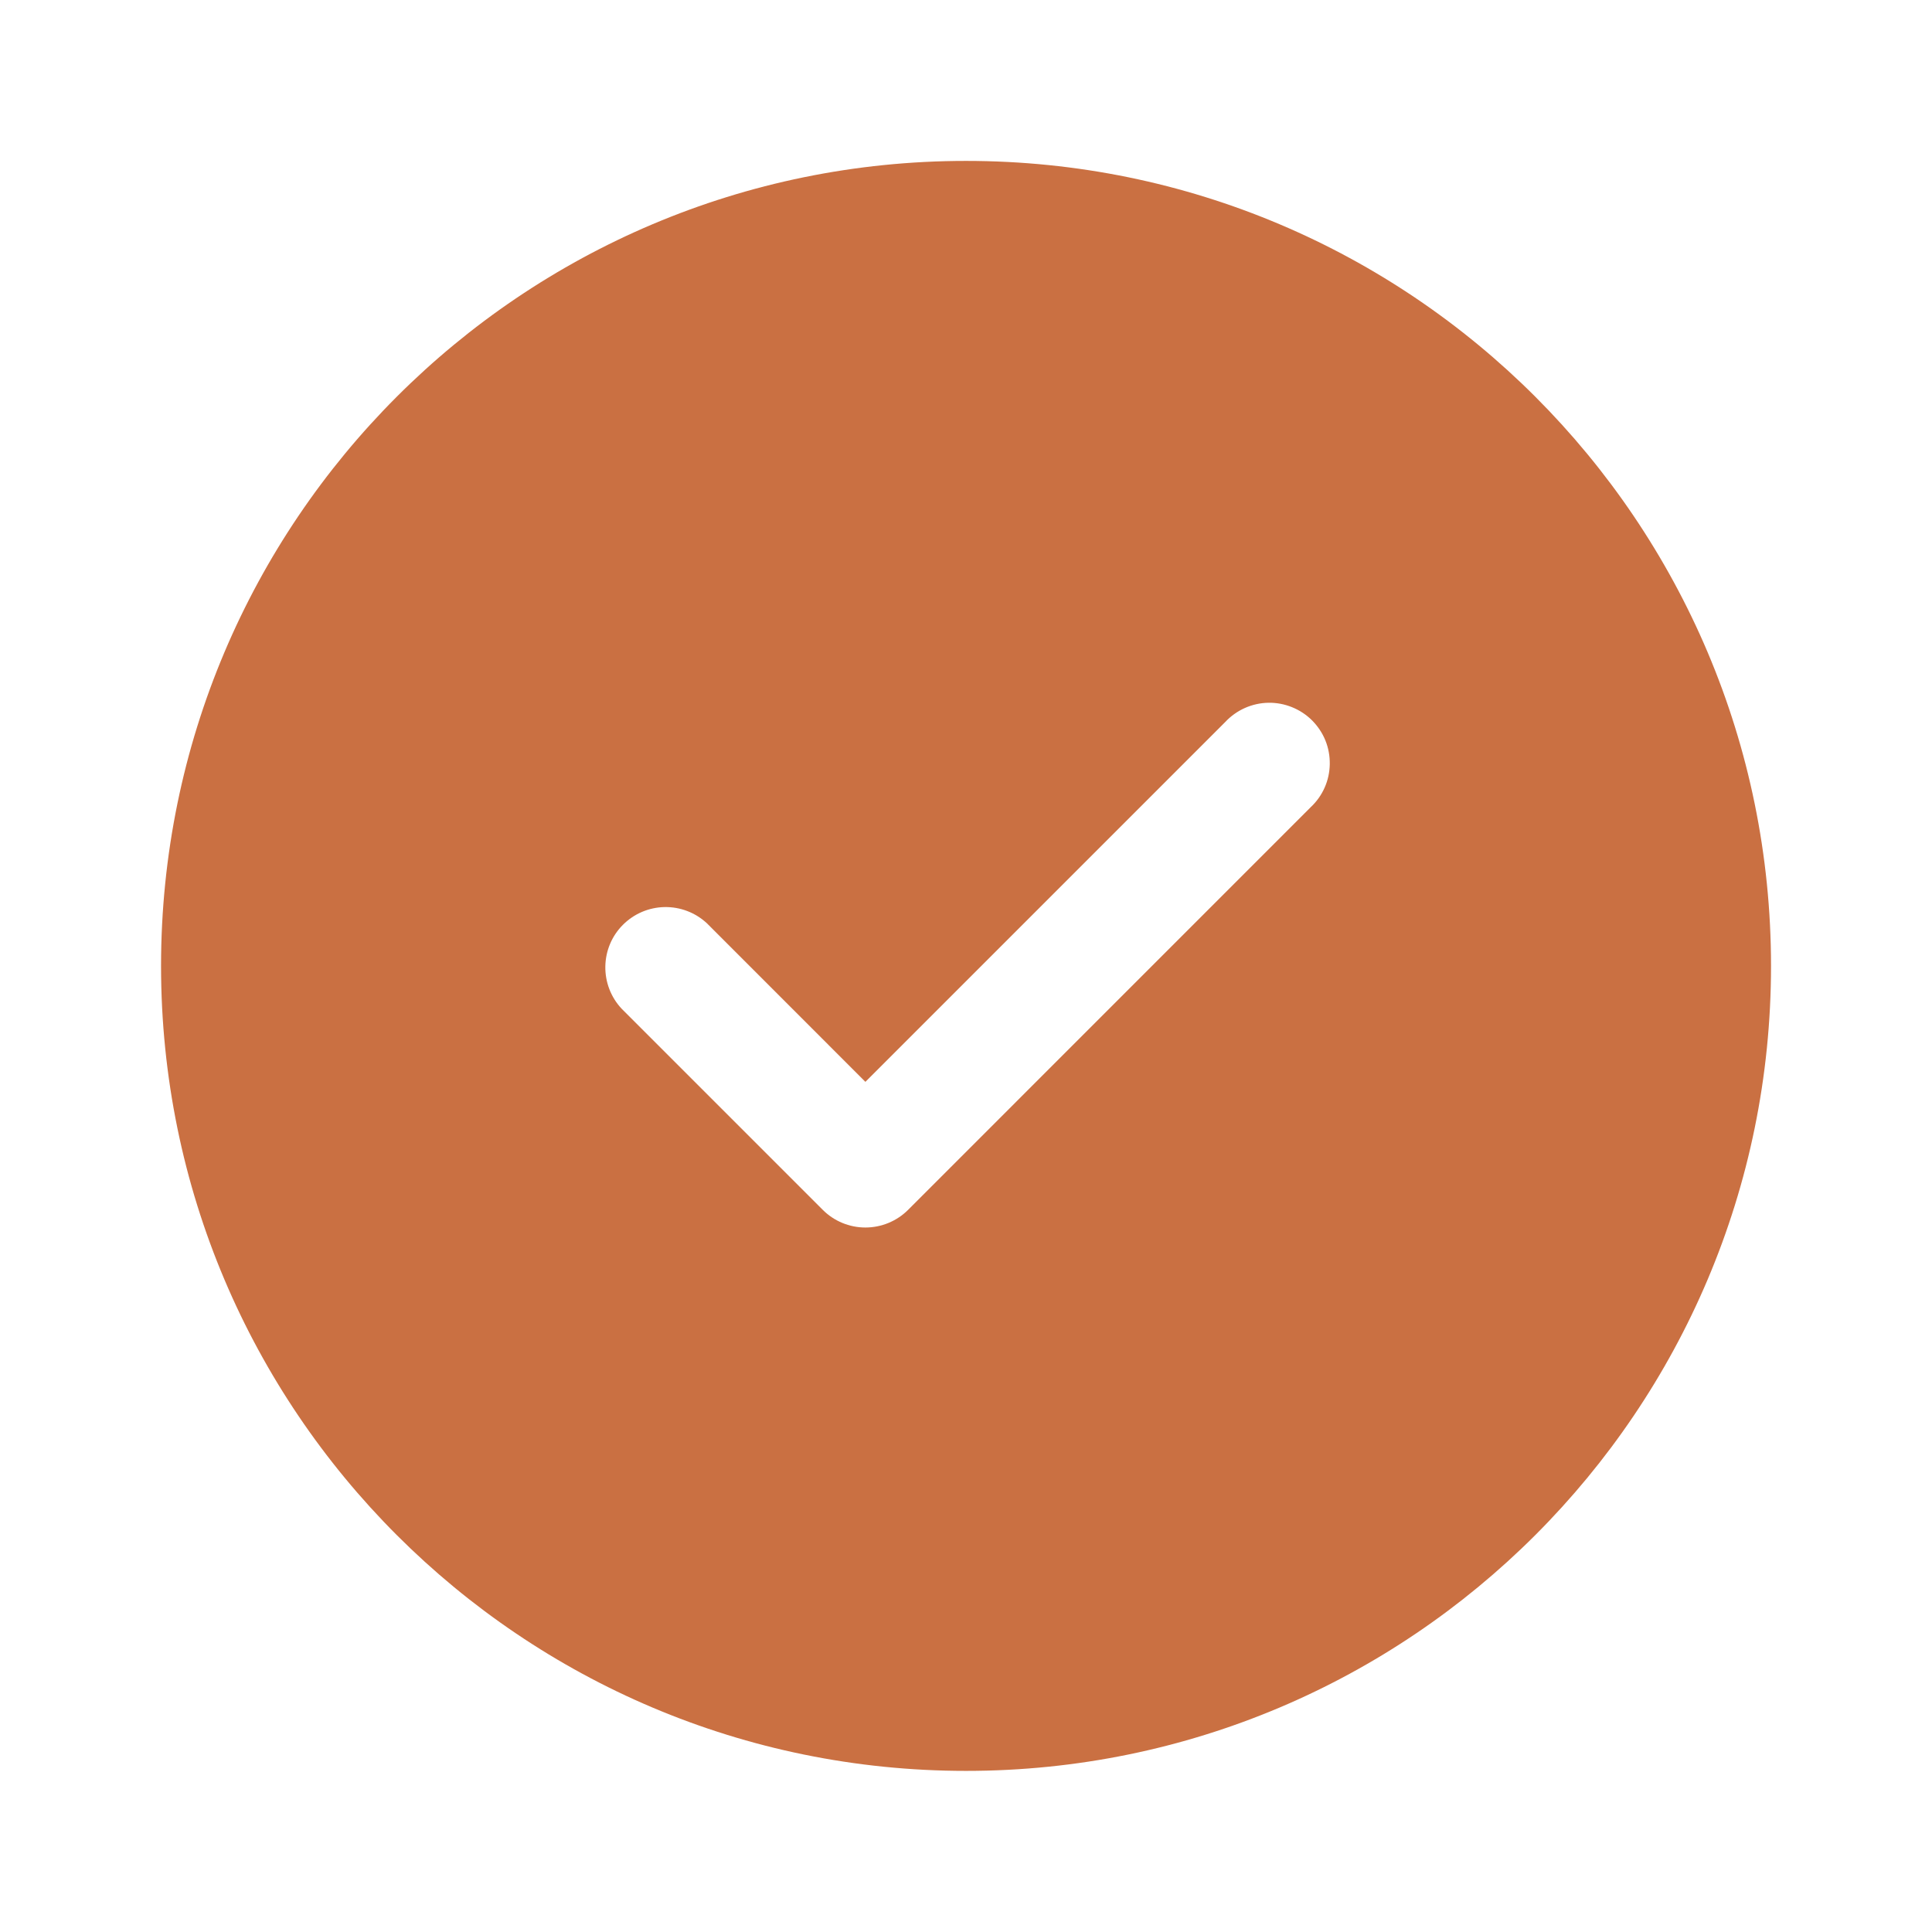 <?xml version="1.0" encoding="UTF-8"?> <svg xmlns="http://www.w3.org/2000/svg" width="28" height="28" viewBox="0 0 28 28" fill="none"><path d="M14.001 2.332C20.444 2.332 25.667 7.555 25.667 13.999C25.667 20.442 20.444 25.665 14.001 25.665C7.557 25.665 2.334 20.442 2.334 13.999C2.334 7.555 7.557 2.332 14.001 2.332ZM17.757 10.464L12.542 15.679L10.244 13.38C10.078 13.226 9.859 13.142 9.632 13.146C9.405 13.15 9.189 13.242 9.029 13.402C8.868 13.562 8.777 13.778 8.773 14.005C8.769 14.232 8.853 14.451 9.007 14.617L11.924 17.534C12.088 17.698 12.31 17.79 12.542 17.79C12.774 17.79 12.997 17.698 13.161 17.534L18.994 11.7C19.08 11.62 19.149 11.524 19.197 11.416C19.245 11.309 19.27 11.193 19.272 11.076C19.274 10.958 19.253 10.841 19.209 10.732C19.165 10.623 19.099 10.525 19.016 10.441C18.933 10.358 18.834 10.293 18.725 10.249C18.616 10.205 18.5 10.183 18.382 10.185C18.265 10.187 18.149 10.213 18.041 10.261C17.934 10.309 17.837 10.378 17.757 10.464Z" fill="#CA7042"></path></svg> 